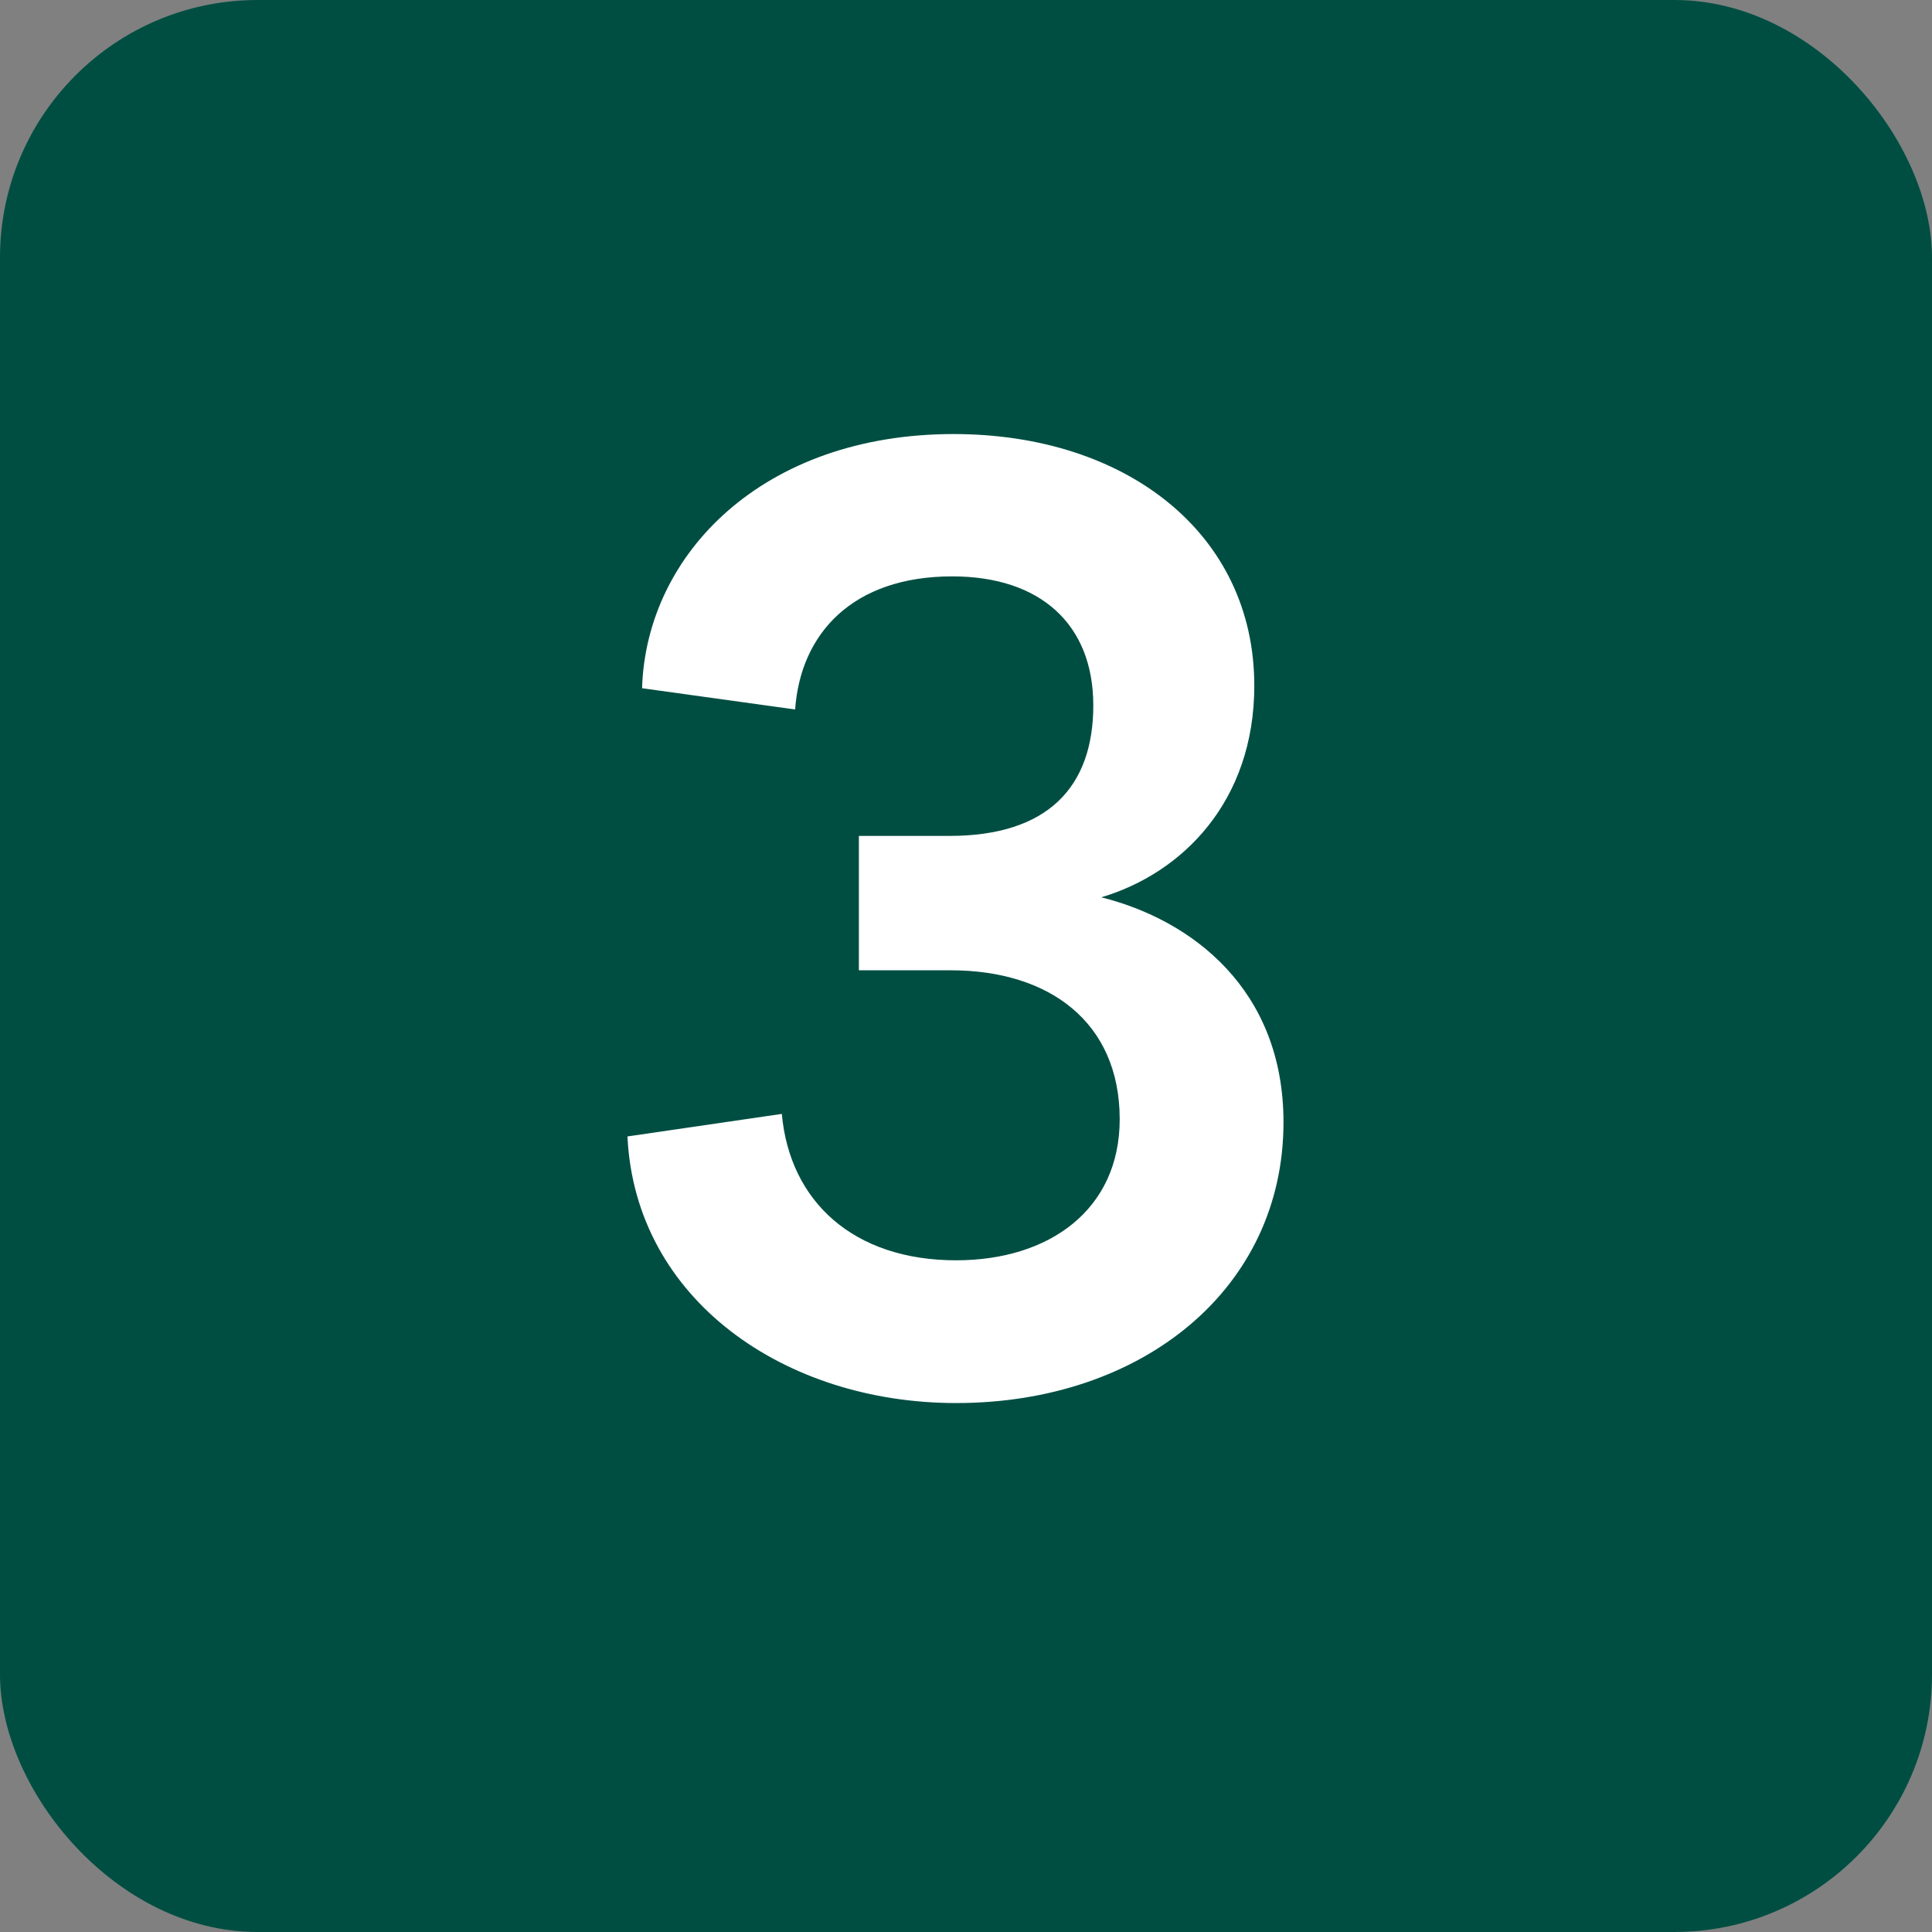 <?xml version="1.0" encoding="UTF-8"?>
<svg id="Layer_1" xmlns="http://www.w3.org/2000/svg" viewBox="0 0 90 90">
  <rect x="0" y="0" width="90" height="90" fill="#808080" stroke="none"/>
  <defs>
    <style>
      .cls-1 {
        fill: #004e42;
      }

      .cls-2 {
        fill: #fff;
      }
    </style>
  </defs>
  <rect class="cls-1" width="90" height="90" rx="12" ry="12"/>
  <path class="cls-2" d="M29.23,52.94l7.19-1.05c.37,4.09,3.35,6.82,8.12,6.82,4.34,0,7.62-2.36,7.62-6.57,0-4.53-3.29-6.94-7.87-6.94h-4.28v-6.26h4.22c4.59,0,6.7-2.29,6.7-6.08s-2.48-6.01-6.57-6.01c-4.65,0-7.07,2.67-7.32,6.2l-7.13-.99c.19-6.26,5.64-11.84,14.51-11.84,8.06,0,14.01,4.65,14.01,11.72,0,5.39-3.35,8.74-7.13,9.86,4.21,1.05,8.49,4.28,8.49,10.48,0,7.75-6.57,13.08-15.25,13.08-8,0-14.94-4.83-15.31-12.4Z"/>
</svg>